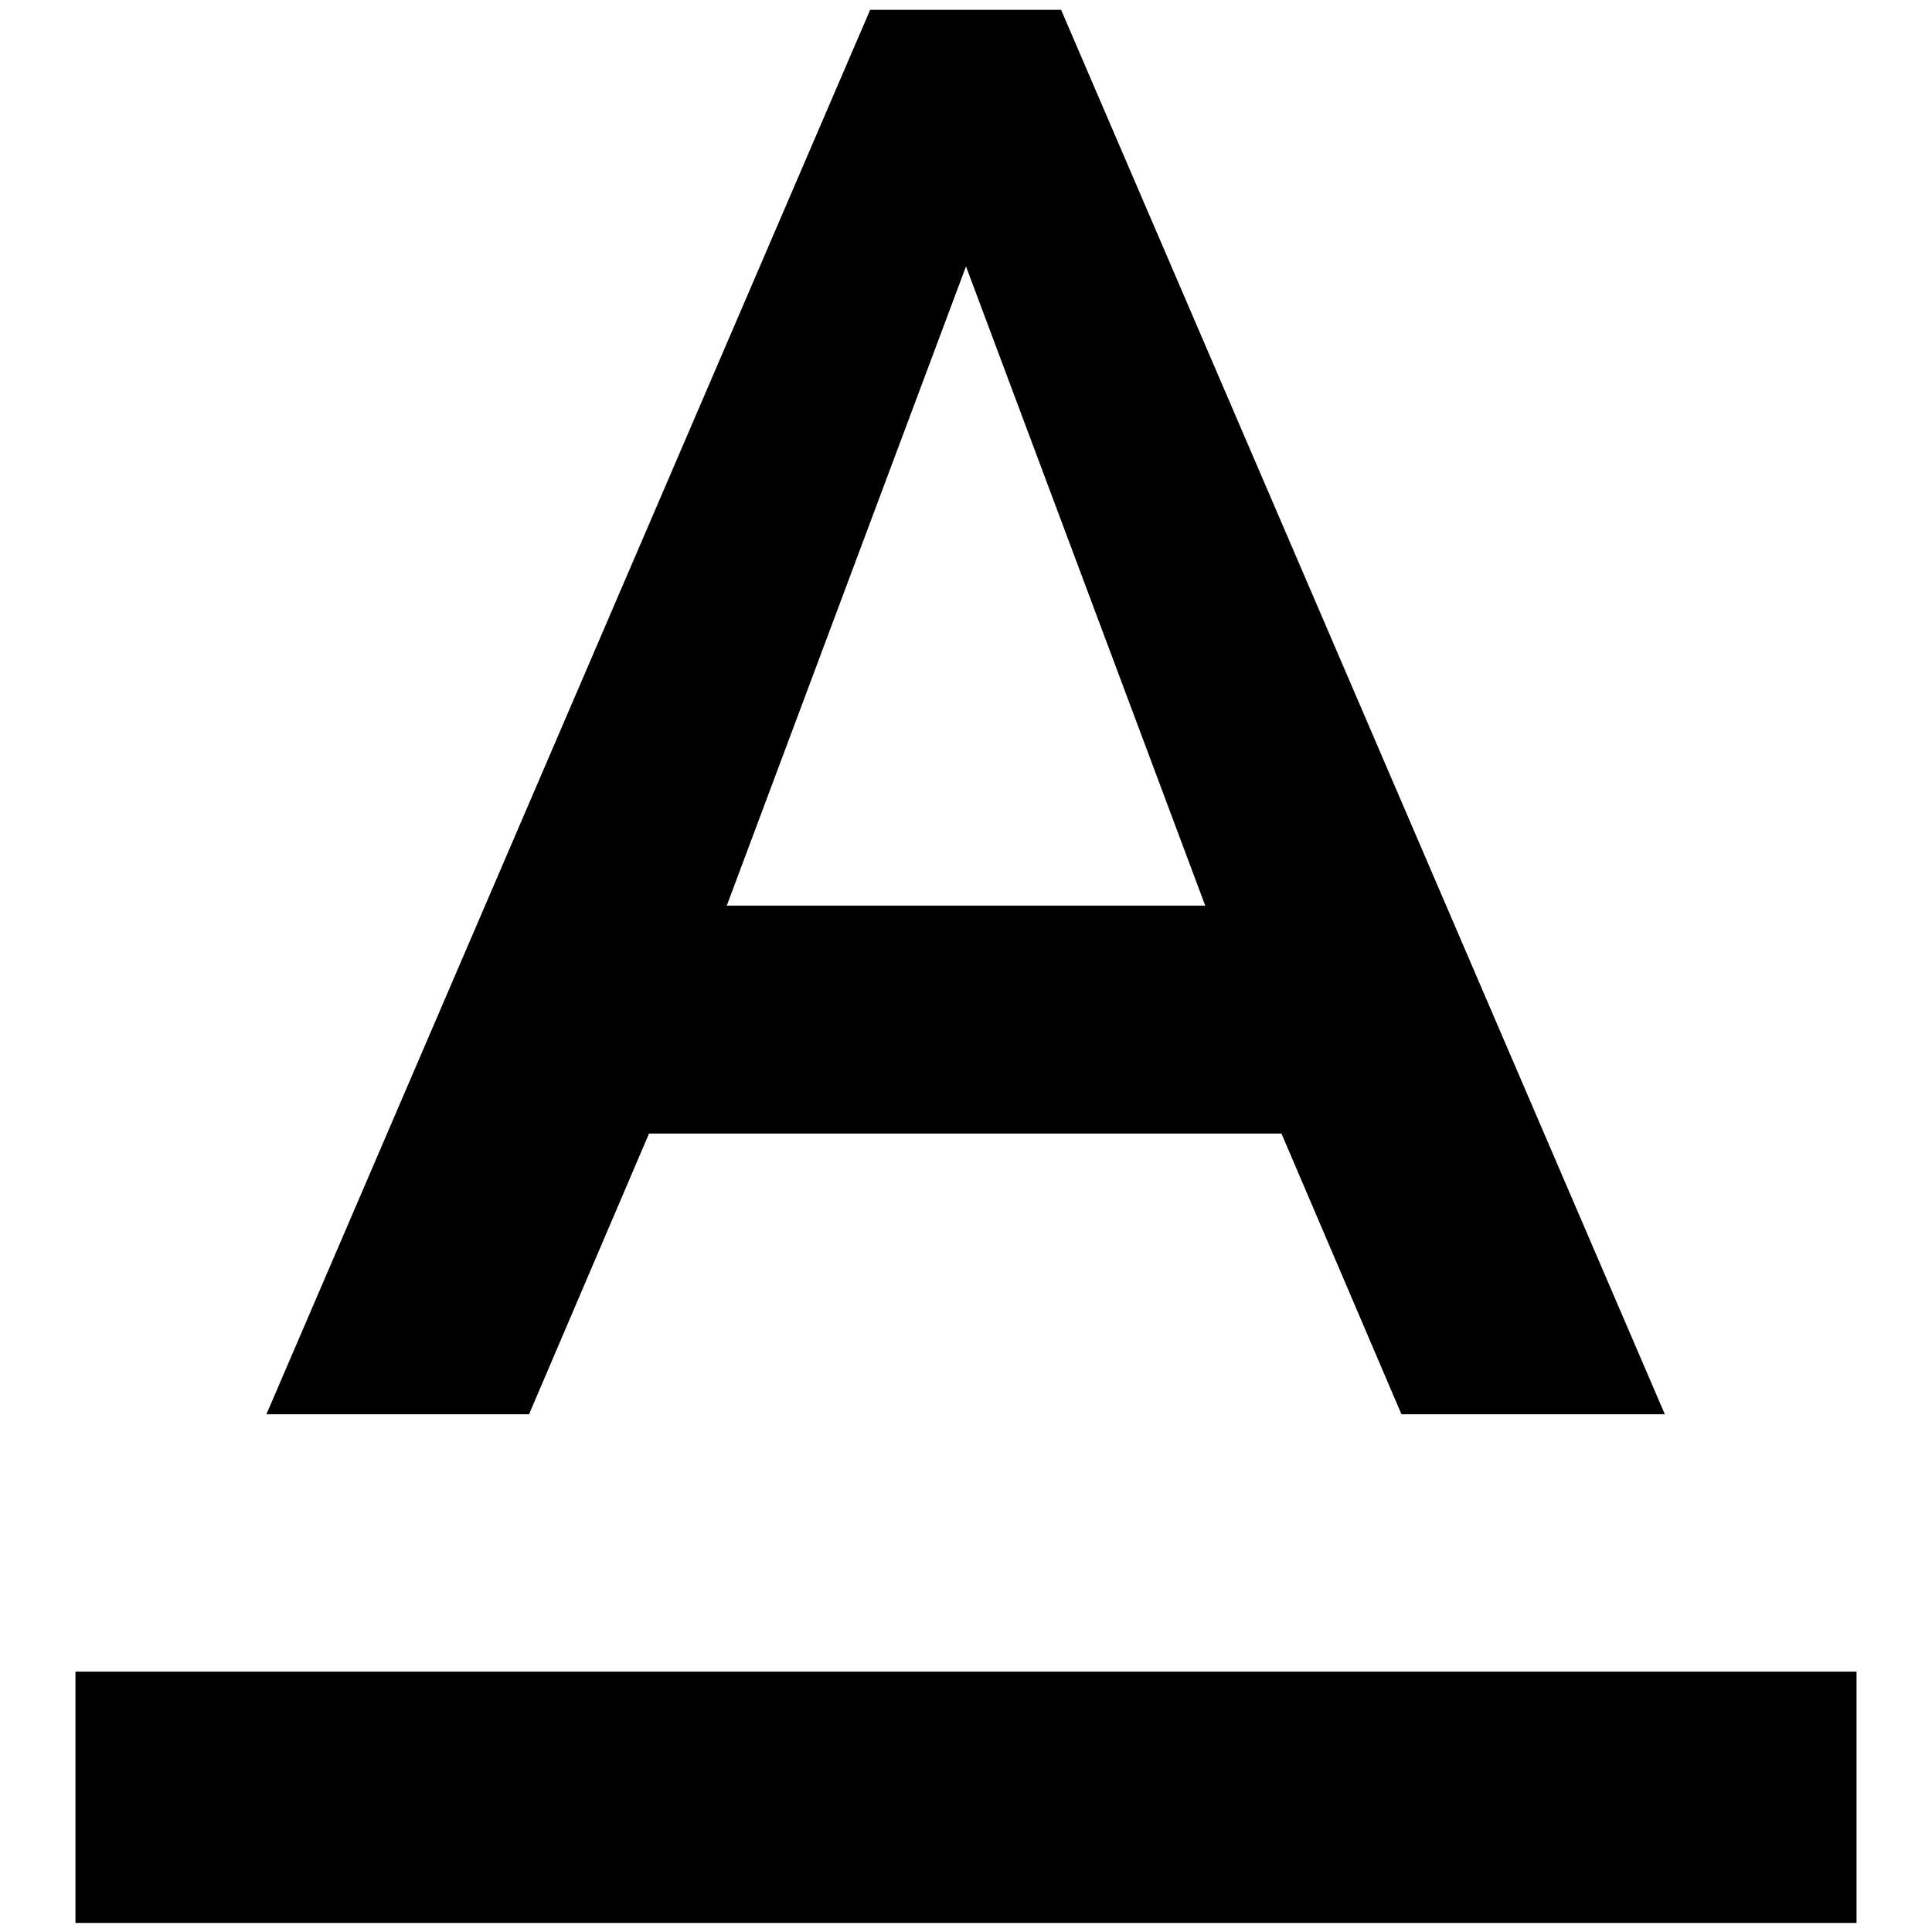 <?xml version="1.0" encoding="utf-8"?>
<!-- Svg Vector Icons : http://www.onlinewebfonts.com/icon -->
<!DOCTYPE svg PUBLIC "-//W3C//DTD SVG 1.1//EN" "http://www.w3.org/Graphics/SVG/1.1/DTD/svg11.dtd">
<svg version="1.1" xmlns="http://www.w3.org/2000/svg" xmlns:xlink="http://www.w3.org/1999/xlink" x="0px" y="0px" viewBox="0 0 256 256" enable-background="new 0 0 256 256" xml:space="preserve">
<g><g><path fill="#000000" d="M128,35.3l-31.7,84.7h63.4L128,35.3z M86,150.2l-15.9,37.2H35.3l80-186.1h25.3l80,186.1h-34.9l-15.9-37.2L86,150.2L86,150.2L86,150.2z M10,221.5h236v33.3H10V221.5z"/></g></g>
</svg>